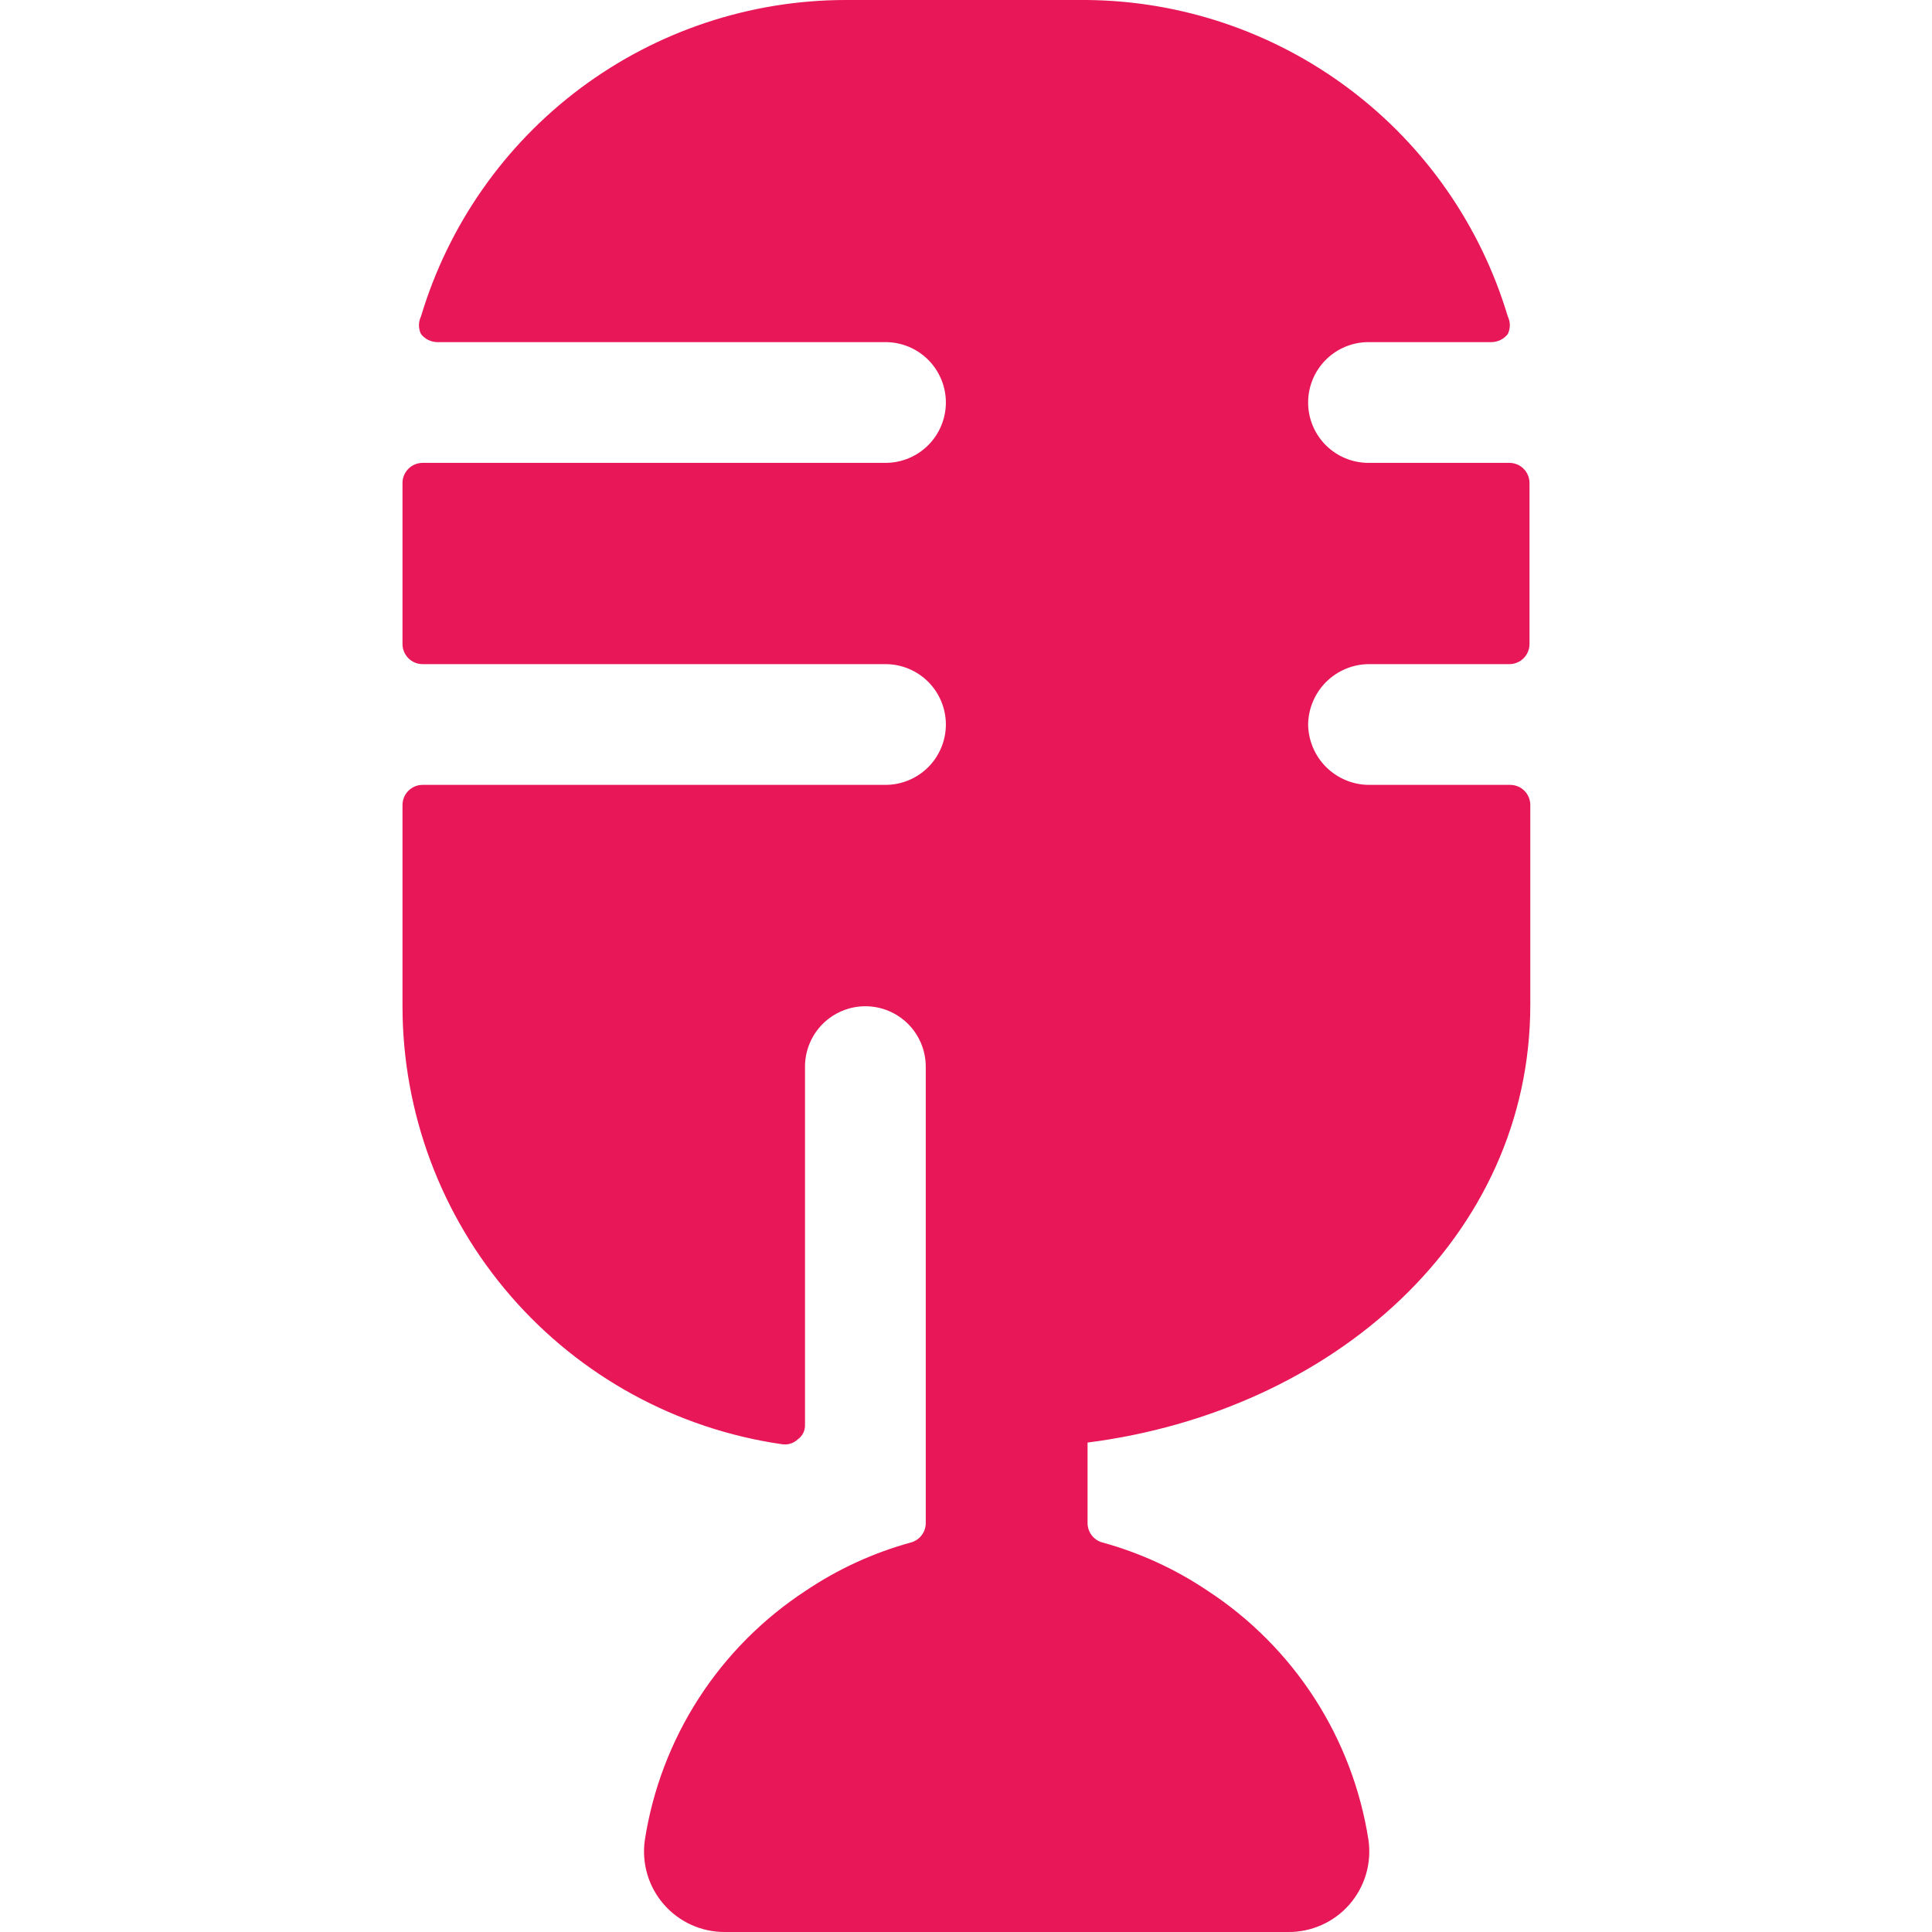 <?xml version="1.0" encoding="UTF-8"?>
<svg xmlns="http://www.w3.org/2000/svg" width="60" height="60" viewBox="0 0 60 60" fill="none">
  <g clip-path="url(#clip0_2_108)">
    <path d="M40.625 22.5C40.632 22.005 40.831 21.532 41.181 21.181C41.532 20.831 42.005 20.631 42.5 20.625H46.875C47.041 20.625 47.2 20.559 47.317 20.442C47.434 20.325 47.5 20.166 47.5 20V15C47.5 14.834 47.434 14.675 47.317 14.558C47.2 14.441 47.041 14.375 46.875 14.375H42.5C42.003 14.375 41.526 14.178 41.174 13.826C40.822 13.474 40.625 12.997 40.625 12.5C40.625 12.003 40.822 11.526 41.174 11.174C41.526 10.822 42.003 10.625 42.5 10.625H46.325C46.422 10.623 46.517 10.6 46.603 10.556C46.69 10.513 46.766 10.451 46.825 10.375C46.867 10.289 46.889 10.195 46.889 10.1C46.889 10.005 46.867 9.911 46.825 9.825C45.981 7.005 44.256 4.53 41.903 2.762C39.55 0.994 36.693 0.026 33.75 0L26.25 0C23.29 0.005 20.41 0.963 18.037 2.732C15.664 4.502 13.924 6.989 13.075 9.825C13.033 9.911 13.011 10.005 13.011 10.1C13.011 10.195 13.033 10.289 13.075 10.375C13.134 10.451 13.21 10.513 13.297 10.556C13.383 10.6 13.478 10.623 13.575 10.625H27.5C27.997 10.625 28.474 10.822 28.826 11.174C29.177 11.526 29.375 12.003 29.375 12.5C29.375 12.997 29.177 13.474 28.826 13.826C28.474 14.178 27.997 14.375 27.5 14.375H13.125C12.959 14.375 12.8 14.441 12.683 14.558C12.566 14.675 12.5 14.834 12.5 15V20C12.5 20.166 12.566 20.325 12.683 20.442C12.8 20.559 12.959 20.625 13.125 20.625H27.5C27.997 20.625 28.474 20.823 28.826 21.174C29.177 21.526 29.375 22.003 29.375 22.5C29.375 22.997 29.177 23.474 28.826 23.826C28.474 24.177 27.997 24.375 27.5 24.375H13.125C12.959 24.375 12.8 24.441 12.683 24.558C12.566 24.675 12.5 24.834 12.5 25V31.25C12.502 34.553 13.693 37.745 15.855 40.243C18.017 42.74 21.006 44.376 24.275 44.85C24.364 44.866 24.456 44.861 24.543 44.835C24.63 44.809 24.709 44.763 24.775 44.7C24.847 44.65 24.906 44.582 24.945 44.504C24.984 44.425 25.003 44.338 25 44.25V33.125C25 32.628 25.198 32.151 25.549 31.799C25.901 31.448 26.378 31.25 26.875 31.25C27.372 31.25 27.849 31.448 28.201 31.799C28.552 32.151 28.75 32.628 28.75 33.125V47.3C28.75 47.435 28.706 47.567 28.625 47.675C28.544 47.783 28.43 47.862 28.3 47.9C27.134 48.219 26.028 48.725 25.025 49.4C23.695 50.269 22.562 51.408 21.7 52.743C20.839 54.078 20.268 55.58 20.025 57.15C19.975 57.504 20.002 57.865 20.103 58.208C20.204 58.552 20.378 58.869 20.613 59.139C20.847 59.409 21.137 59.626 21.463 59.775C21.788 59.923 22.142 60 22.5 60H40C40.36 60.004 40.716 59.929 41.045 59.782C41.374 59.636 41.667 59.419 41.904 59.149C42.141 58.878 42.318 58.559 42.42 58.215C42.523 57.87 42.55 57.506 42.5 57.15C42.257 55.58 41.686 54.078 40.825 52.743C39.963 51.408 38.831 50.269 37.5 49.4C36.497 48.725 35.391 48.219 34.225 47.9C34.095 47.862 33.981 47.783 33.9 47.675C33.819 47.567 33.775 47.435 33.775 47.3V44.8C41.4 43.825 47.525 38.425 47.525 31.2V25C47.525 24.834 47.459 24.675 47.342 24.558C47.225 24.441 47.066 24.375 46.9 24.375H42.5C42.005 24.369 41.532 24.169 41.181 23.819C40.831 23.468 40.632 22.995 40.625 22.5Z" fill="#E71758"></path>
  </g>
  <defs>
    <clipPath id="clip0_2_108">
      <rect width="60" height="60" fill="white"></rect>
    </clipPath>
  </defs>
</svg>
